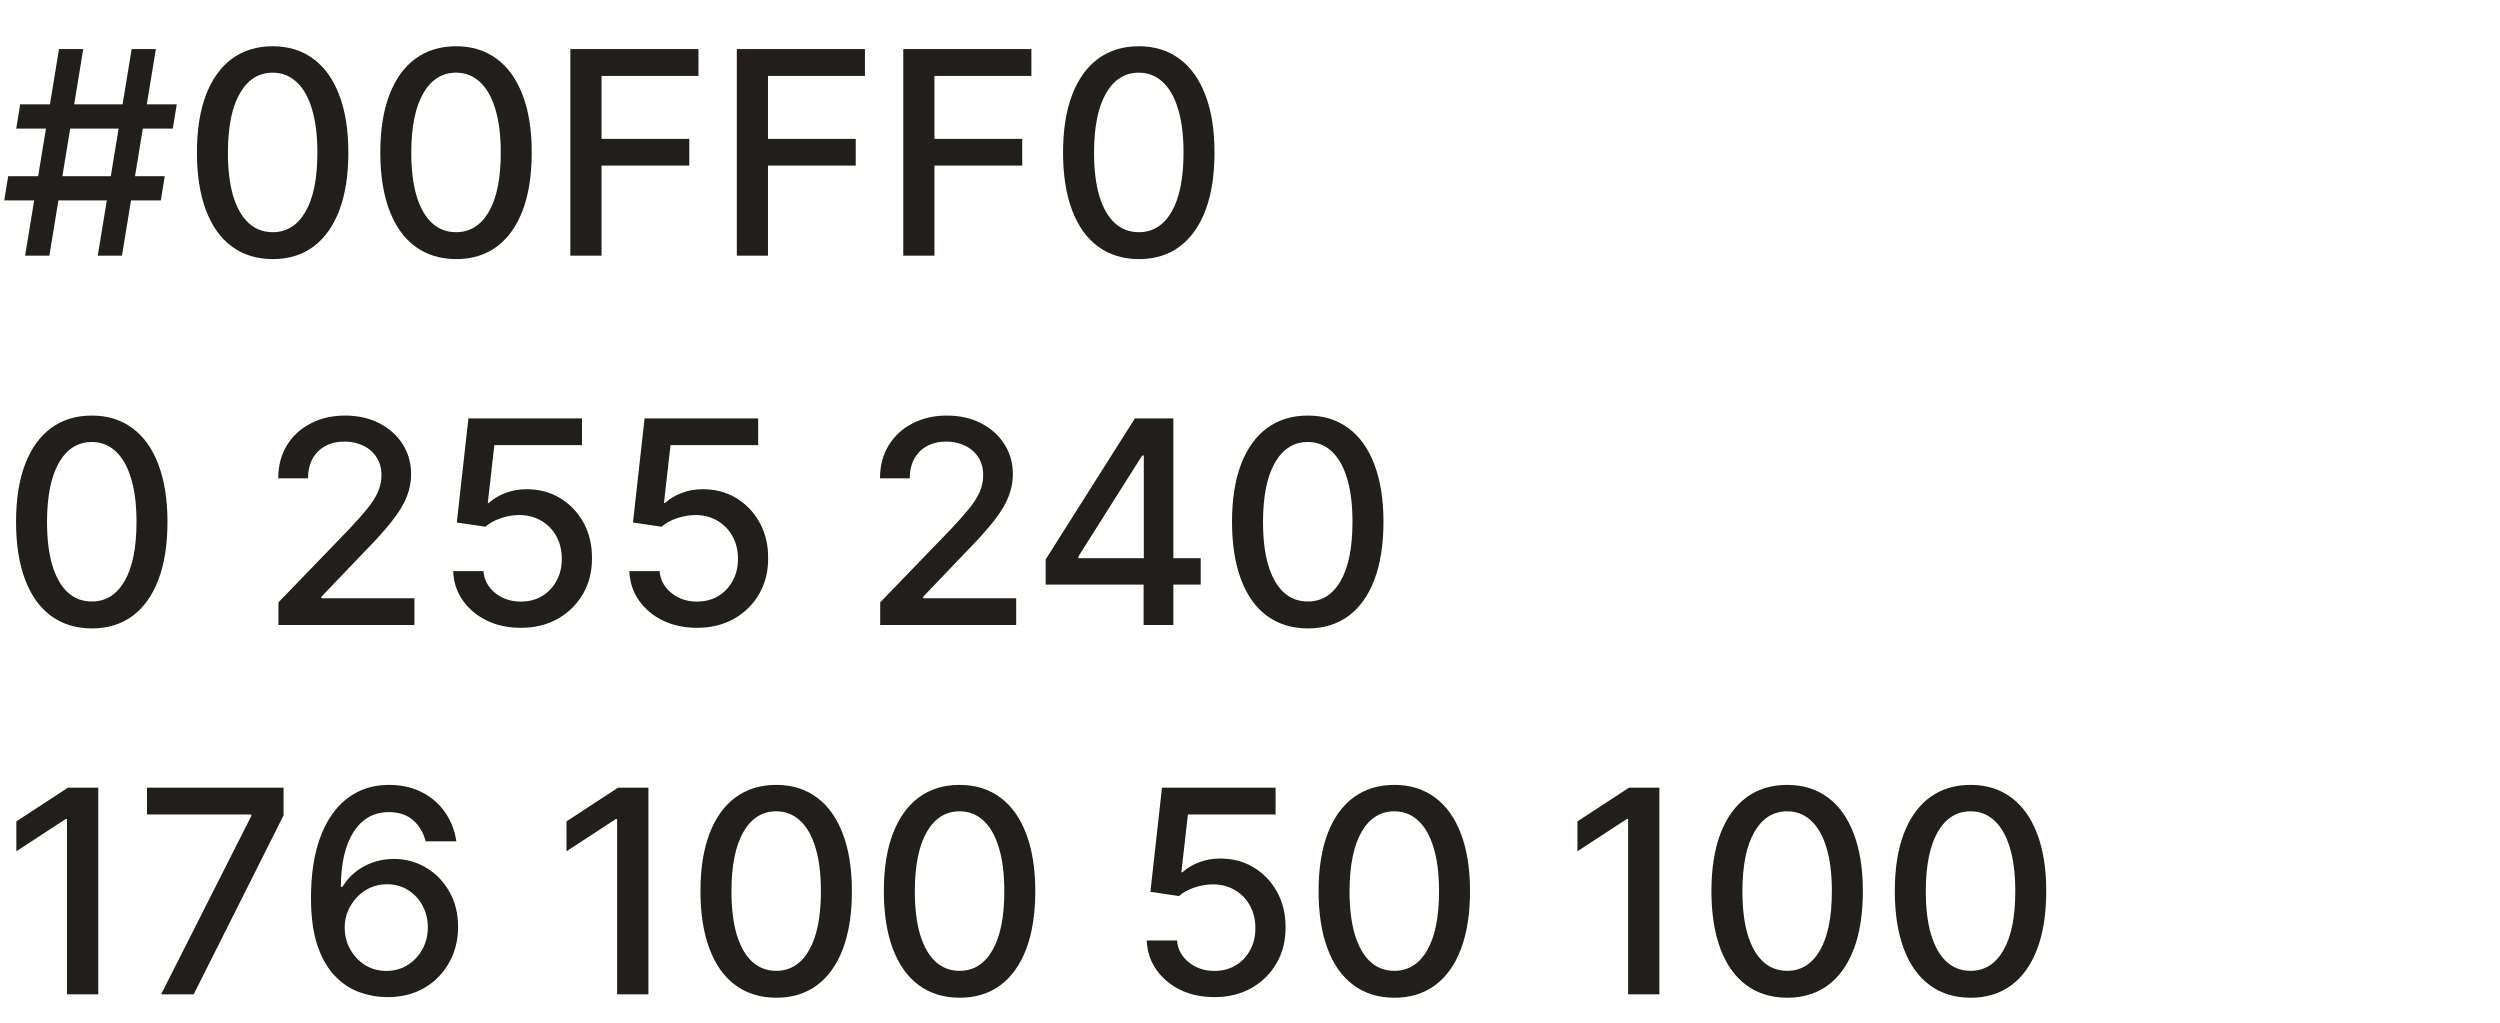 <?xml version="1.0" encoding="UTF-8"?> <svg xmlns="http://www.w3.org/2000/svg" width="88" height="36" viewBox="0 0 88 36" fill="none"><path d="M3.441 9L4.634 1.727H5.487L4.293 9H3.441ZM0.149 7.054L0.288 6.202H5.799L5.661 7.054H0.149ZM0.884 9L2.077 1.727H2.93L1.737 9H0.884ZM0.572 4.526L0.71 3.673H6.222L6.083 4.526H0.572ZM9.599 9.121C9.038 9.118 8.558 8.97 8.161 8.677C7.763 8.383 7.459 7.956 7.248 7.395C7.037 6.834 6.932 6.158 6.932 5.367C6.932 4.579 7.037 3.905 7.248 3.347C7.461 2.788 7.766 2.362 8.164 2.068C8.564 1.775 9.042 1.628 9.599 1.628C10.155 1.628 10.632 1.776 11.03 2.072C11.428 2.365 11.732 2.791 11.943 3.35C12.155 3.906 12.262 4.579 12.262 5.367C12.262 6.16 12.157 6.837 11.946 7.398C11.735 7.957 11.431 8.384 11.033 8.68C10.636 8.974 10.157 9.121 9.599 9.121ZM9.599 8.173C10.091 8.173 10.476 7.932 10.753 7.452C11.032 6.971 11.172 6.276 11.172 5.367C11.172 4.763 11.108 4.253 10.98 3.837C10.855 3.418 10.674 3.1 10.437 2.885C10.202 2.667 9.923 2.558 9.599 2.558C9.109 2.558 8.724 2.8 8.445 3.283C8.165 3.766 8.024 4.46 8.022 5.367C8.022 5.973 8.085 6.486 8.21 6.905C8.338 7.322 8.519 7.638 8.754 7.853C8.988 8.066 9.27 8.173 9.599 8.173ZM16.054 9.121C15.493 9.118 15.013 8.97 14.616 8.677C14.218 8.383 13.914 7.956 13.703 7.395C13.492 6.834 13.387 6.158 13.387 5.367C13.387 4.579 13.492 3.905 13.703 3.347C13.916 2.788 14.221 2.362 14.619 2.068C15.019 1.775 15.498 1.628 16.054 1.628C16.61 1.628 17.087 1.776 17.485 2.072C17.883 2.365 18.187 2.791 18.398 3.35C18.611 3.906 18.717 4.579 18.717 5.367C18.717 6.16 18.612 6.837 18.401 7.398C18.19 7.957 17.886 8.384 17.488 8.68C17.091 8.974 16.613 9.121 16.054 9.121ZM16.054 8.173C16.546 8.173 16.931 7.932 17.208 7.452C17.487 6.971 17.627 6.276 17.627 5.367C17.627 4.763 17.563 4.253 17.435 3.837C17.31 3.418 17.129 3.1 16.892 2.885C16.657 2.667 16.378 2.558 16.054 2.558C15.564 2.558 15.179 2.8 14.9 3.283C14.62 3.766 14.479 4.46 14.477 5.367C14.477 5.973 14.54 6.486 14.665 6.905C14.793 7.322 14.974 7.638 15.209 7.853C15.443 8.066 15.725 8.173 16.054 8.173ZM20.076 9V1.727H24.586V2.672H21.174V4.888H24.263V5.829H21.174V9H20.076ZM25.936 9V1.727H30.446V2.672H27.033V4.888H30.122V5.829H27.033V9H25.936ZM31.795 9V1.727H36.305V2.672H32.892V4.888H35.982V5.829H32.892V9H31.795ZM40.087 9.121C39.526 9.118 39.047 8.97 38.649 8.677C38.251 8.383 37.947 7.956 37.736 7.395C37.525 6.834 37.42 6.158 37.42 5.367C37.42 4.579 37.525 3.905 37.736 3.347C37.949 2.788 38.255 2.362 38.652 2.068C39.052 1.775 39.531 1.628 40.087 1.628C40.643 1.628 41.12 1.776 41.518 2.072C41.916 2.365 42.22 2.791 42.431 3.35C42.644 3.906 42.75 4.579 42.75 5.367C42.75 6.16 42.645 6.837 42.434 7.398C42.224 7.957 41.919 8.384 41.522 8.68C41.124 8.974 40.646 9.121 40.087 9.121ZM40.087 8.173C40.579 8.173 40.964 7.932 41.241 7.452C41.52 6.971 41.66 6.276 41.66 5.367C41.66 4.763 41.596 4.253 41.468 3.837C41.343 3.418 41.162 3.1 40.925 2.885C40.691 2.667 40.411 2.558 40.087 2.558C39.597 2.558 39.212 2.8 38.933 3.283C38.654 3.766 38.513 4.46 38.51 5.367C38.51 5.973 38.573 6.486 38.699 6.905C38.826 7.322 39.008 7.638 39.242 7.853C39.476 8.066 39.758 8.173 40.087 8.173Z" fill="#201F1C"></path><path d="M3.232 22.121C2.67 22.118 2.191 21.97 1.793 21.677C1.396 21.383 1.091 20.956 0.881 20.395C0.67 19.834 0.565 19.158 0.565 18.367C0.565 17.579 0.67 16.905 0.881 16.347C1.094 15.788 1.399 15.362 1.797 15.068C2.197 14.775 2.675 14.628 3.232 14.628C3.788 14.628 4.265 14.776 4.663 15.072C5.06 15.365 5.365 15.791 5.575 16.35C5.788 16.907 5.895 17.579 5.895 18.367C5.895 19.16 5.79 19.837 5.579 20.398C5.368 20.957 5.064 21.384 4.666 21.68C4.268 21.974 3.79 22.121 3.232 22.121ZM3.232 21.173C3.724 21.173 4.109 20.932 4.386 20.452C4.665 19.971 4.805 19.276 4.805 18.367C4.805 17.764 4.741 17.253 4.613 16.837C4.487 16.418 4.306 16.1 4.07 15.885C3.835 15.667 3.556 15.558 3.232 15.558C2.741 15.558 2.357 15.8 2.077 16.283C1.798 16.766 1.657 17.46 1.655 18.367C1.655 18.973 1.718 19.486 1.843 19.905C1.971 20.322 2.152 20.637 2.386 20.853C2.621 21.066 2.902 21.173 3.232 21.173ZM9.801 22V21.204L12.262 18.655C12.525 18.378 12.742 18.135 12.912 17.927C13.085 17.716 13.214 17.516 13.299 17.327C13.384 17.137 13.427 16.936 13.427 16.723C13.427 16.482 13.37 16.273 13.256 16.098C13.143 15.921 12.988 15.784 12.791 15.69C12.595 15.593 12.373 15.544 12.127 15.544C11.867 15.544 11.639 15.597 11.445 15.704C11.251 15.81 11.102 15.961 10.998 16.155C10.894 16.349 10.842 16.576 10.842 16.837H9.794C9.794 16.394 9.896 16.007 10.099 15.675C10.303 15.344 10.582 15.087 10.938 14.905C11.293 14.72 11.696 14.628 12.148 14.628C12.605 14.628 13.008 14.719 13.356 14.901C13.706 15.081 13.98 15.327 14.176 15.64C14.373 15.95 14.471 16.3 14.471 16.691C14.471 16.961 14.42 17.225 14.318 17.483C14.219 17.741 14.045 18.029 13.796 18.346C13.548 18.661 13.202 19.043 12.759 19.493L11.314 21.006V21.059H14.588V22H9.801ZM18.334 22.099C17.889 22.099 17.489 22.014 17.134 21.844C16.782 21.671 16.5 21.434 16.289 21.134C16.078 20.833 15.966 20.49 15.952 20.104H17.017C17.043 20.416 17.182 20.673 17.433 20.874C17.683 21.076 17.984 21.176 18.334 21.176C18.614 21.176 18.861 21.112 19.077 20.984C19.294 20.854 19.465 20.675 19.588 20.448C19.713 20.221 19.776 19.962 19.776 19.671C19.776 19.375 19.712 19.111 19.584 18.879C19.457 18.646 19.28 18.464 19.055 18.332C18.833 18.199 18.577 18.132 18.288 18.129C18.068 18.129 17.847 18.167 17.624 18.243C17.402 18.319 17.222 18.418 17.084 18.541L16.079 18.392L16.488 14.727H20.486V15.668H17.401L17.17 17.703H17.212C17.354 17.566 17.543 17.451 17.777 17.359C18.014 17.266 18.267 17.22 18.537 17.22C18.98 17.22 19.374 17.326 19.72 17.536C20.067 17.747 20.341 18.035 20.54 18.399C20.741 18.761 20.84 19.178 20.838 19.649C20.84 20.12 20.734 20.541 20.518 20.91C20.305 21.279 20.009 21.57 19.631 21.783C19.254 21.994 18.822 22.099 18.334 22.099ZM24.536 22.099C24.091 22.099 23.691 22.014 23.335 21.844C22.983 21.671 22.701 21.434 22.49 21.134C22.279 20.833 22.167 20.49 22.153 20.104H23.218C23.244 20.416 23.383 20.673 23.634 20.874C23.885 21.076 24.185 21.176 24.536 21.176C24.815 21.176 25.062 21.112 25.278 20.984C25.496 20.854 25.666 20.675 25.789 20.448C25.915 20.221 25.977 19.962 25.977 19.671C25.977 19.375 25.913 19.111 25.786 18.879C25.658 18.646 25.482 18.464 25.257 18.332C25.034 18.199 24.778 18.132 24.489 18.129C24.269 18.129 24.048 18.167 23.826 18.243C23.603 18.319 23.423 18.418 23.286 18.541L22.281 18.392L22.689 14.727H26.688V15.668H23.602L23.371 17.703H23.413C23.556 17.566 23.744 17.451 23.978 17.359C24.215 17.266 24.468 17.22 24.738 17.22C25.181 17.22 25.575 17.326 25.921 17.536C26.269 17.747 26.542 18.035 26.741 18.399C26.942 18.761 27.042 19.178 27.039 19.649C27.042 20.12 26.935 20.541 26.72 20.91C26.507 21.279 26.211 21.57 25.832 21.783C25.455 21.994 25.023 22.099 24.536 22.099ZM30.983 22V21.204L33.444 18.655C33.706 18.378 33.923 18.135 34.094 17.927C34.266 17.716 34.395 17.516 34.481 17.327C34.566 17.137 34.608 16.936 34.608 16.723C34.608 16.482 34.552 16.273 34.438 16.098C34.324 15.921 34.169 15.784 33.973 15.69C33.776 15.593 33.555 15.544 33.309 15.544C33.048 15.544 32.821 15.597 32.627 15.704C32.433 15.81 32.284 15.961 32.179 16.155C32.075 16.349 32.023 16.576 32.023 16.837H30.976C30.976 16.394 31.078 16.007 31.281 15.675C31.485 15.344 31.764 15.087 32.119 14.905C32.474 14.72 32.878 14.628 33.33 14.628C33.787 14.628 34.19 14.719 34.538 14.901C34.888 15.081 35.161 15.327 35.358 15.64C35.554 15.95 35.653 16.3 35.653 16.691C35.653 16.961 35.602 17.225 35.5 17.483C35.4 17.741 35.226 18.029 34.978 18.346C34.729 18.661 34.384 19.043 33.941 19.493L32.496 21.006V21.059H35.77V22H30.983ZM36.807 20.579V19.692L39.949 14.727H40.649V16.034H40.205L37.957 19.592V19.649H42.265V20.579H36.807ZM40.255 22V20.31L40.262 19.905V14.727H41.302V22H40.255ZM46.034 22.121C45.473 22.118 44.994 21.97 44.596 21.677C44.198 21.383 43.894 20.956 43.683 20.395C43.473 19.834 43.367 19.158 43.367 18.367C43.367 17.579 43.473 16.905 43.683 16.347C43.897 15.788 44.202 15.362 44.6 15.068C45 14.775 45.478 14.628 46.034 14.628C46.591 14.628 47.068 14.776 47.465 15.072C47.863 15.365 48.167 15.791 48.378 16.35C48.591 16.907 48.698 17.579 48.698 18.367C48.698 19.16 48.592 19.837 48.382 20.398C48.171 20.957 47.867 21.384 47.469 21.68C47.071 21.974 46.593 22.121 46.034 22.121ZM46.034 21.173C46.527 21.173 46.911 20.932 47.188 20.452C47.468 19.971 47.607 19.276 47.607 18.367C47.607 17.764 47.544 17.253 47.416 16.837C47.29 16.418 47.109 16.1 46.872 15.885C46.638 15.667 46.359 15.558 46.034 15.558C45.544 15.558 45.16 15.8 44.88 16.283C44.601 16.766 44.46 17.46 44.458 18.367C44.458 18.973 44.52 19.486 44.646 19.905C44.774 20.322 44.955 20.637 45.189 20.853C45.423 21.066 45.705 21.173 46.034 21.173Z" fill="#201F1C"></path><path d="M3.459 27.727V35H2.358V28.828H2.315L0.575 29.965V28.913L2.39 27.727H3.459ZM5.671 35L8.846 28.722V28.668H5.174V27.727H9.982V28.7L6.818 35H5.671ZM13.6 35.099C13.276 35.095 12.956 35.035 12.641 34.922C12.329 34.808 12.045 34.619 11.789 34.354C11.533 34.089 11.328 33.732 11.175 33.285C11.023 32.837 10.947 32.279 10.947 31.609C10.947 30.974 11.01 30.411 11.136 29.918C11.263 29.426 11.447 29.01 11.686 28.672C11.925 28.331 12.214 28.072 12.552 27.894C12.891 27.717 13.271 27.628 13.692 27.628C14.126 27.628 14.51 27.713 14.846 27.884C15.183 28.054 15.455 28.29 15.663 28.59C15.874 28.891 16.008 29.233 16.064 29.616H14.981C14.908 29.313 14.762 29.066 14.545 28.874C14.327 28.683 14.043 28.587 13.692 28.587C13.16 28.587 12.744 28.819 12.446 29.283C12.15 29.747 12.001 30.392 11.998 31.218H12.052C12.177 31.012 12.331 30.837 12.513 30.692C12.698 30.546 12.904 30.433 13.131 30.355C13.361 30.275 13.602 30.234 13.856 30.234C14.277 30.234 14.658 30.337 14.999 30.543C15.342 30.747 15.616 31.029 15.819 31.389C16.023 31.748 16.125 32.16 16.125 32.624C16.125 33.088 16.02 33.508 15.809 33.885C15.6 34.261 15.307 34.56 14.928 34.78C14.549 34.998 14.107 35.104 13.6 35.099ZM13.596 34.176C13.876 34.176 14.126 34.108 14.346 33.97C14.566 33.833 14.74 33.648 14.868 33.416C14.996 33.184 15.059 32.925 15.059 32.639C15.059 32.359 14.997 32.105 14.871 31.875C14.748 31.645 14.578 31.463 14.36 31.328C14.145 31.193 13.898 31.126 13.621 31.126C13.411 31.126 13.215 31.166 13.035 31.246C12.858 31.327 12.701 31.438 12.567 31.58C12.432 31.722 12.325 31.886 12.247 32.07C12.171 32.253 12.133 32.446 12.133 32.649C12.133 32.921 12.196 33.173 12.322 33.406C12.449 33.638 12.623 33.825 12.844 33.967C13.066 34.106 13.317 34.176 13.596 34.176ZM22.824 27.727V35H21.723V28.828H21.681L19.941 29.965V28.913L21.755 27.727H22.824ZM27.323 35.121C26.762 35.118 26.283 34.97 25.885 34.677C25.487 34.383 25.183 33.956 24.973 33.395C24.762 32.834 24.656 32.158 24.656 31.367C24.656 30.579 24.762 29.905 24.973 29.347C25.186 28.788 25.491 28.362 25.889 28.068C26.289 27.775 26.767 27.628 27.323 27.628C27.88 27.628 28.357 27.776 28.754 28.072C29.152 28.365 29.456 28.791 29.667 29.35C29.88 29.907 29.987 30.579 29.987 31.367C29.987 32.16 29.881 32.837 29.671 33.398C29.46 33.957 29.156 34.385 28.758 34.68C28.36 34.974 27.882 35.121 27.323 35.121ZM27.323 34.173C27.816 34.173 28.201 33.932 28.477 33.452C28.757 32.971 28.896 32.276 28.896 31.367C28.896 30.764 28.833 30.253 28.705 29.837C28.579 29.418 28.398 29.1 28.161 28.885C27.927 28.667 27.648 28.558 27.323 28.558C26.833 28.558 26.449 28.8 26.169 29.283C25.89 29.766 25.749 30.46 25.747 31.367C25.747 31.973 25.809 32.486 25.935 32.905C26.063 33.322 26.244 33.638 26.478 33.853C26.712 34.066 26.994 34.173 27.323 34.173ZM33.778 35.121C33.217 35.118 32.738 34.97 32.34 34.677C31.942 34.383 31.638 33.956 31.428 33.395C31.217 32.834 31.111 32.158 31.111 31.367C31.111 30.579 31.217 29.905 31.428 29.347C31.641 28.788 31.946 28.362 32.344 28.068C32.744 27.775 33.222 27.628 33.778 27.628C34.335 27.628 34.812 27.776 35.209 28.072C35.607 28.365 35.911 28.791 36.122 29.35C36.335 29.907 36.442 30.579 36.442 31.367C36.442 32.16 36.336 32.837 36.126 33.398C35.915 33.957 35.611 34.385 35.213 34.68C34.815 34.974 34.337 35.121 33.778 35.121ZM33.778 34.173C34.271 34.173 34.656 33.932 34.932 33.452C35.212 32.971 35.352 32.276 35.352 31.367C35.352 30.764 35.288 30.253 35.16 29.837C35.034 29.418 34.853 29.1 34.617 28.885C34.382 28.667 34.103 28.558 33.778 28.558C33.288 28.558 32.904 28.8 32.624 29.283C32.345 29.766 32.204 30.46 32.202 31.367C32.202 31.973 32.264 32.486 32.39 32.905C32.518 33.322 32.699 33.638 32.933 33.853C33.168 34.066 33.449 34.173 33.778 34.173ZM42.749 35.099C42.303 35.099 41.903 35.014 41.548 34.844C41.196 34.671 40.914 34.434 40.703 34.133C40.492 33.833 40.38 33.49 40.366 33.104H41.431C41.457 33.416 41.596 33.673 41.847 33.874C42.097 34.075 42.398 34.176 42.749 34.176C43.028 34.176 43.275 34.112 43.491 33.984C43.709 33.854 43.879 33.675 44.002 33.448C44.128 33.221 44.19 32.962 44.19 32.67C44.19 32.374 44.126 32.111 43.999 31.879C43.871 31.646 43.694 31.464 43.469 31.332C43.247 31.199 42.991 31.132 42.702 31.129C42.482 31.129 42.261 31.167 42.038 31.243C41.816 31.319 41.636 31.418 41.499 31.541L40.494 31.392L40.902 27.727H44.901V28.668H41.815L41.584 30.703H41.626C41.769 30.566 41.957 30.451 42.191 30.359C42.428 30.266 42.681 30.22 42.951 30.22C43.394 30.22 43.788 30.326 44.133 30.536C44.481 30.747 44.755 31.035 44.954 31.399C45.155 31.761 45.255 32.178 45.252 32.649C45.255 33.12 45.148 33.541 44.932 33.91C44.719 34.279 44.423 34.57 44.045 34.783C43.668 34.994 43.236 35.099 42.749 35.099ZM49.081 35.121C48.52 35.118 48.041 34.97 47.643 34.677C47.245 34.383 46.941 33.956 46.73 33.395C46.52 32.834 46.414 32.158 46.414 31.367C46.414 30.579 46.52 29.905 46.73 29.347C46.943 28.788 47.249 28.362 47.647 28.068C48.047 27.775 48.525 27.628 49.081 27.628C49.638 27.628 50.114 27.776 50.512 28.072C50.91 28.365 51.214 28.791 51.425 29.35C51.638 29.907 51.745 30.579 51.745 31.367C51.745 32.16 51.639 32.837 51.428 33.398C51.218 33.957 50.913 34.385 50.516 34.68C50.118 34.974 49.64 35.121 49.081 35.121ZM49.081 34.173C49.574 34.173 49.958 33.932 50.235 33.452C50.515 32.971 50.654 32.276 50.654 31.367C50.654 30.764 50.59 30.253 50.462 29.837C50.337 29.418 50.156 29.1 49.919 28.885C49.685 28.667 49.406 28.558 49.081 28.558C48.591 28.558 48.206 28.8 47.927 29.283C47.648 29.766 47.507 30.46 47.504 31.367C47.504 31.973 47.567 32.486 47.693 32.905C47.821 33.322 48.002 33.638 48.236 33.853C48.47 34.066 48.752 34.173 49.081 34.173ZM58.41 27.727V35H57.309V28.828H57.267L55.526 29.965V28.913L57.341 27.727H58.41ZM62.909 35.121C62.348 35.118 61.869 34.97 61.471 34.677C61.073 34.383 60.769 33.956 60.558 33.395C60.348 32.834 60.242 32.158 60.242 31.367C60.242 30.579 60.348 29.905 60.558 29.347C60.772 28.788 61.077 28.362 61.475 28.068C61.875 27.775 62.353 27.628 62.909 27.628C63.466 27.628 63.943 27.776 64.34 28.072C64.738 28.365 65.042 28.791 65.253 29.35C65.466 29.907 65.573 30.579 65.573 31.367C65.573 32.16 65.467 32.837 65.257 33.398C65.046 33.957 64.742 34.385 64.344 34.68C63.946 34.974 63.468 35.121 62.909 35.121ZM62.909 34.173C63.402 34.173 63.786 33.932 64.063 33.452C64.343 32.971 64.482 32.276 64.482 31.367C64.482 30.764 64.418 30.253 64.291 29.837C64.165 29.418 63.984 29.1 63.747 28.885C63.513 28.667 63.234 28.558 62.909 28.558C62.419 28.558 62.035 28.8 61.755 29.283C61.476 29.766 61.335 30.46 61.333 31.367C61.333 31.973 61.395 32.486 61.521 32.905C61.649 33.322 61.83 33.638 62.064 33.853C62.298 34.066 62.58 34.173 62.909 34.173ZM69.364 35.121C68.803 35.118 68.324 34.97 67.926 34.677C67.528 34.383 67.224 33.956 67.013 33.395C66.803 32.834 66.697 32.158 66.697 31.367C66.697 30.579 66.803 29.905 67.013 29.347C67.227 28.788 67.532 28.362 67.93 28.068C68.33 27.775 68.808 27.628 69.364 27.628C69.921 27.628 70.398 27.776 70.796 28.072C71.193 28.365 71.497 28.791 71.708 29.35C71.921 29.907 72.028 30.579 72.028 31.367C72.028 32.16 71.922 32.837 71.712 33.398C71.501 33.957 71.197 34.385 70.799 34.68C70.401 34.974 69.923 35.121 69.364 35.121ZM69.364 34.173C69.857 34.173 70.242 33.932 70.519 33.452C70.798 32.971 70.938 32.276 70.938 31.367C70.938 30.764 70.874 30.253 70.746 29.837C70.62 29.418 70.439 29.1 70.202 28.885C69.968 28.667 69.689 28.558 69.364 28.558C68.874 28.558 68.49 28.8 68.21 29.283C67.931 29.766 67.79 30.46 67.788 31.367C67.788 31.973 67.85 32.486 67.976 32.905C68.104 33.322 68.285 33.638 68.519 33.853C68.754 34.066 69.035 34.173 69.364 34.173Z" fill="#201F1C"></path></svg> 